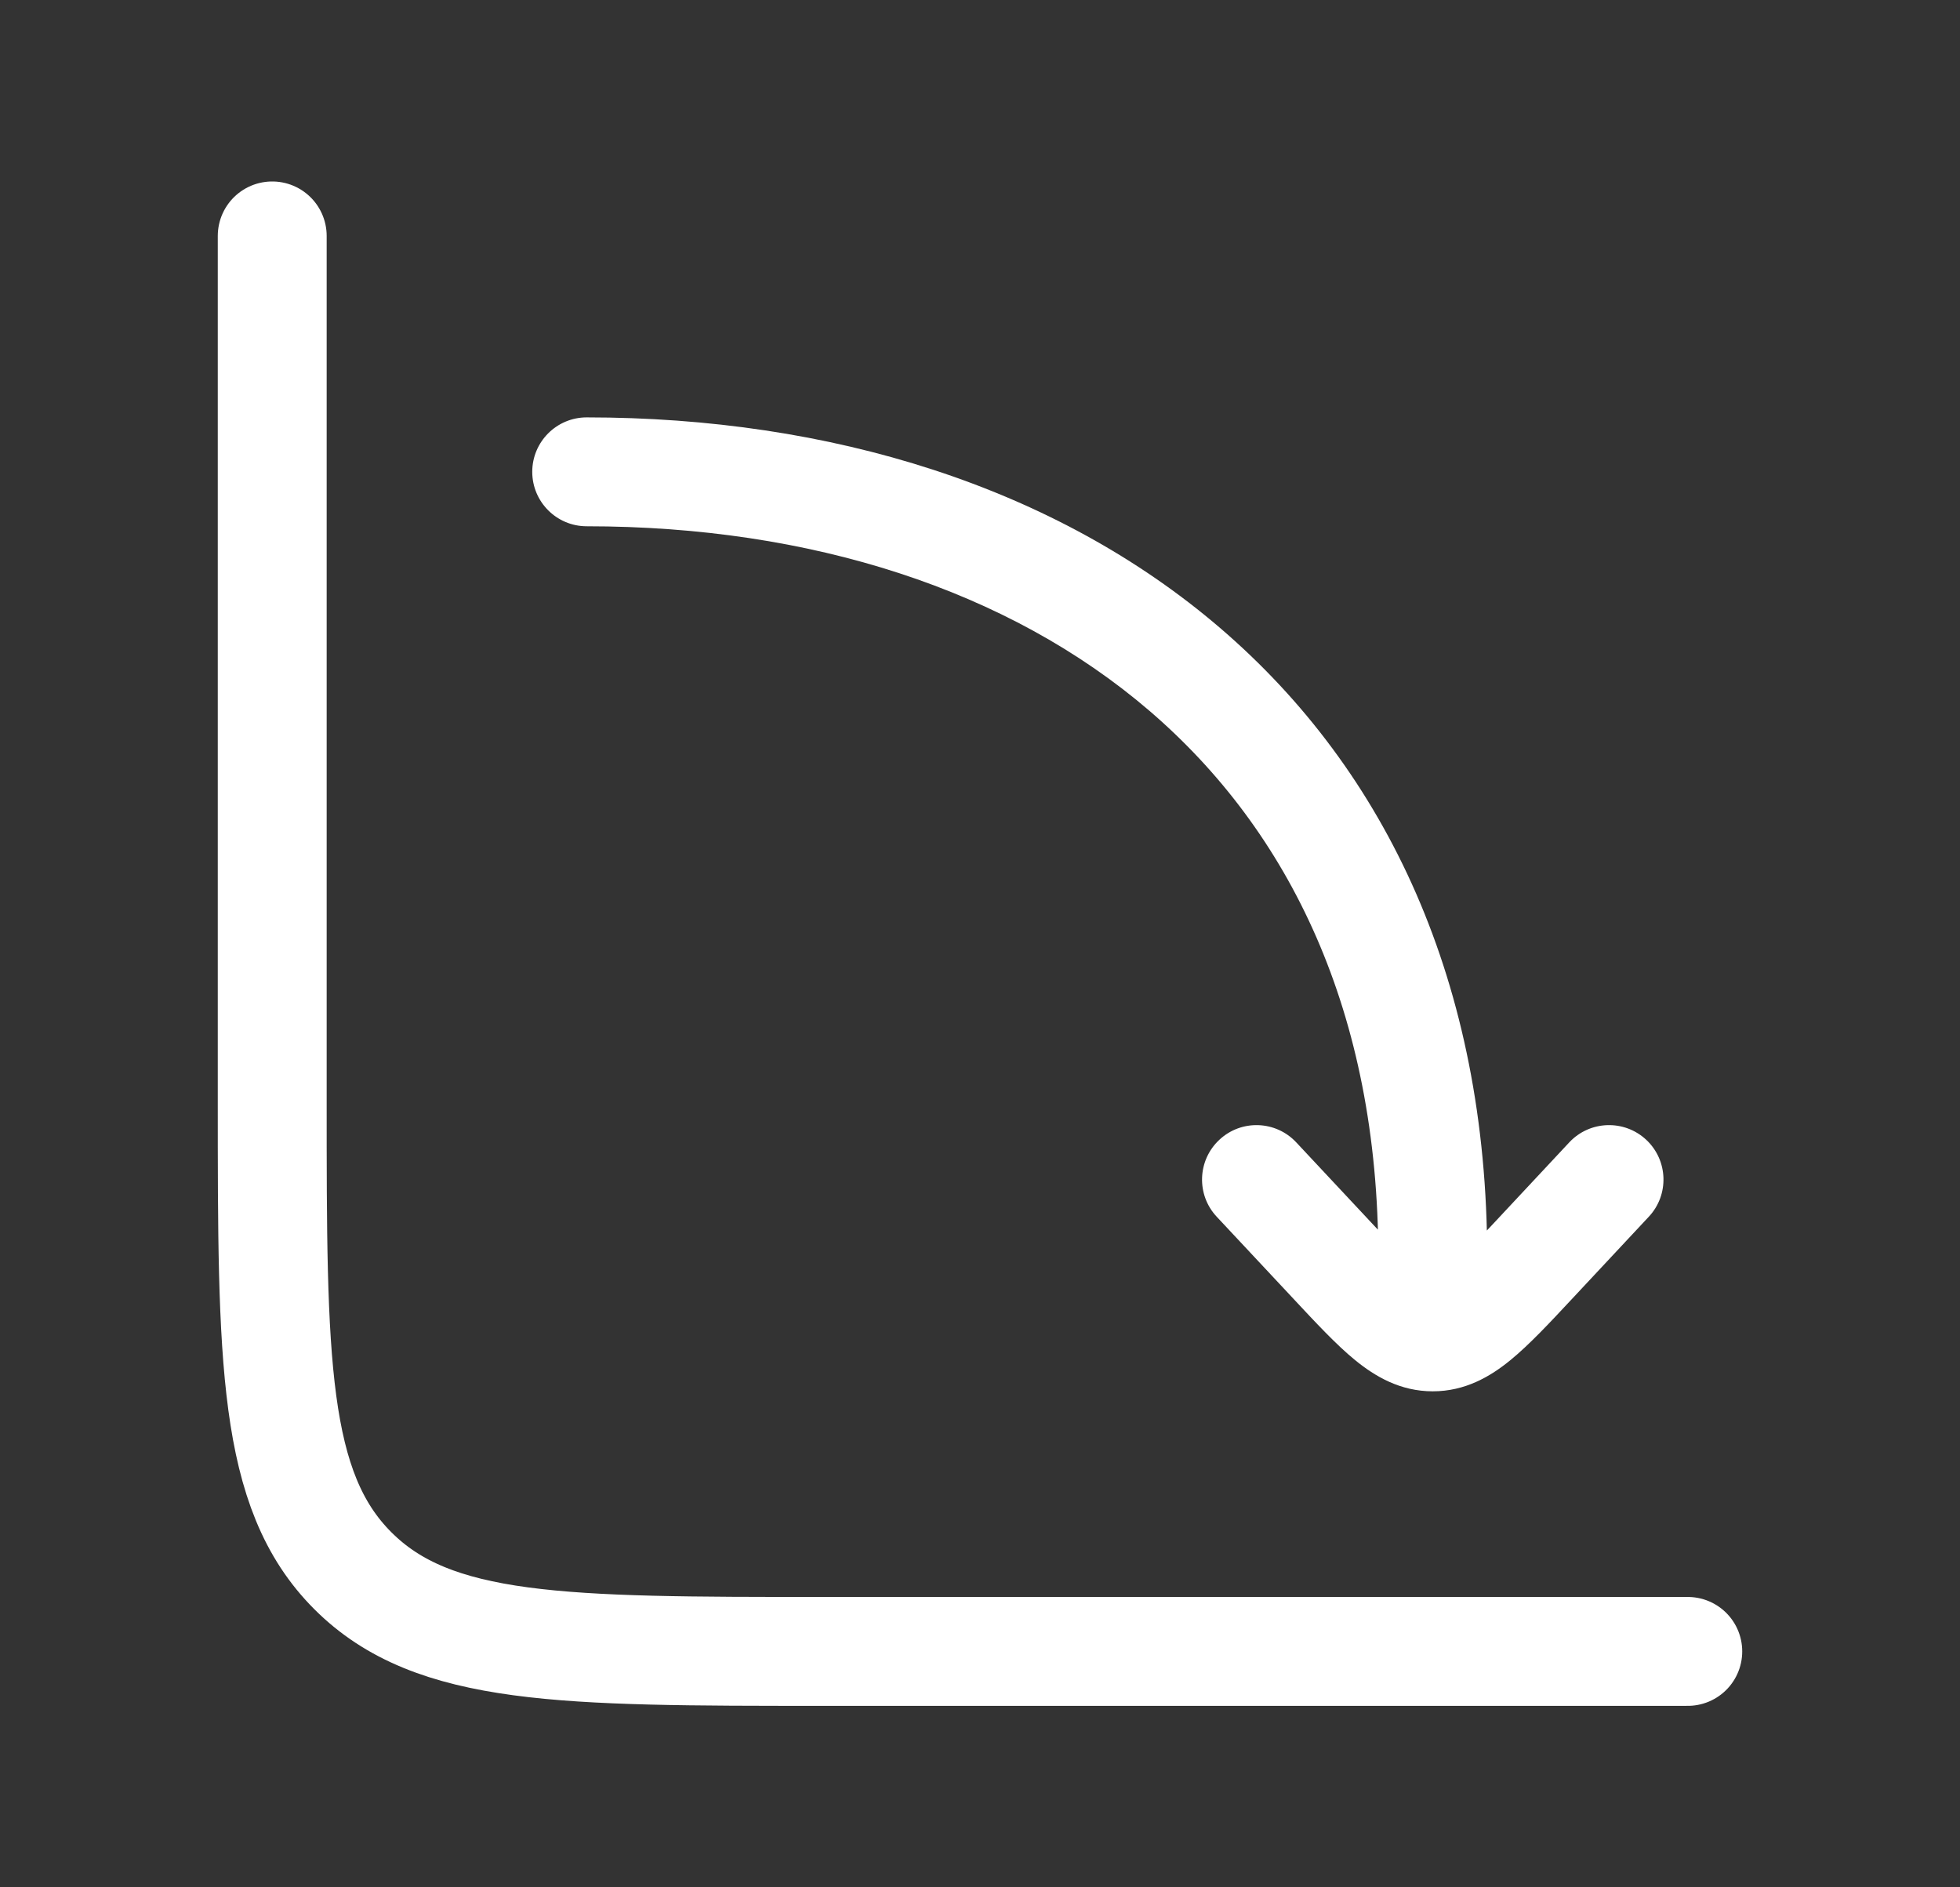 <?xml version="1.0" encoding="UTF-8"?> <svg xmlns="http://www.w3.org/2000/svg" width="27" height="26" viewBox="0 0 27 26" fill="none"><rect x="0" y="0" width="27" height="26" fill="#333333" stroke="none"/><path d="M18.987 17.333C18.987 17.747 19.323 18.083 19.737 18.083C20.151 18.083 20.487 17.747 20.487 17.333H18.987ZM8.082 5.75C7.668 5.75 7.332 6.086 7.332 6.5C7.332 6.914 7.668 7.25 8.082 7.25V5.75ZM17.857 15.738C17.574 15.435 17.099 15.419 16.797 15.702C16.494 15.985 16.478 16.46 16.761 16.762L17.857 15.738ZM18.364 17.378L17.816 17.89L17.816 17.89L18.364 17.378ZM21.111 17.378L21.659 17.89L21.111 17.378ZM22.713 16.762C22.996 16.46 22.98 15.985 22.678 15.702C22.375 15.419 21.9 15.435 21.617 15.738L22.713 16.762ZM19.737 18.417V19.167V18.417ZM20.487 17.333C20.487 13.546 19.103 10.622 16.812 8.655C14.537 6.702 11.435 5.75 8.082 5.75V7.25C11.166 7.25 13.892 8.125 15.835 9.793C17.762 11.448 18.987 13.94 18.987 17.333H20.487ZM16.761 16.762L17.816 17.89L18.912 16.866L17.857 15.738L16.761 16.762ZM21.659 17.89L22.713 16.762L21.617 15.738L20.563 16.866L21.659 17.89ZM17.816 17.89C18.125 18.221 18.407 18.525 18.668 18.738C18.944 18.963 19.29 19.167 19.737 19.167V17.667C19.782 17.667 19.765 17.697 19.616 17.576C19.453 17.442 19.25 17.228 18.912 16.866L17.816 17.89ZM20.563 16.866C20.224 17.228 20.021 17.442 19.858 17.576C19.709 17.697 19.692 17.667 19.737 17.667V19.167C20.184 19.167 20.531 18.963 20.806 18.738C21.067 18.525 21.35 18.221 21.659 17.89L20.563 16.866Z" fill="white"></path><path d="M23.25 22.75H11.333C7.759 22.75 5.971 22.75 4.861 21.639C3.75 20.529 3.75 18.741 3.75 15.167V3.25" stroke="white" stroke-width="1.5" stroke-linecap="round"></path></svg> 